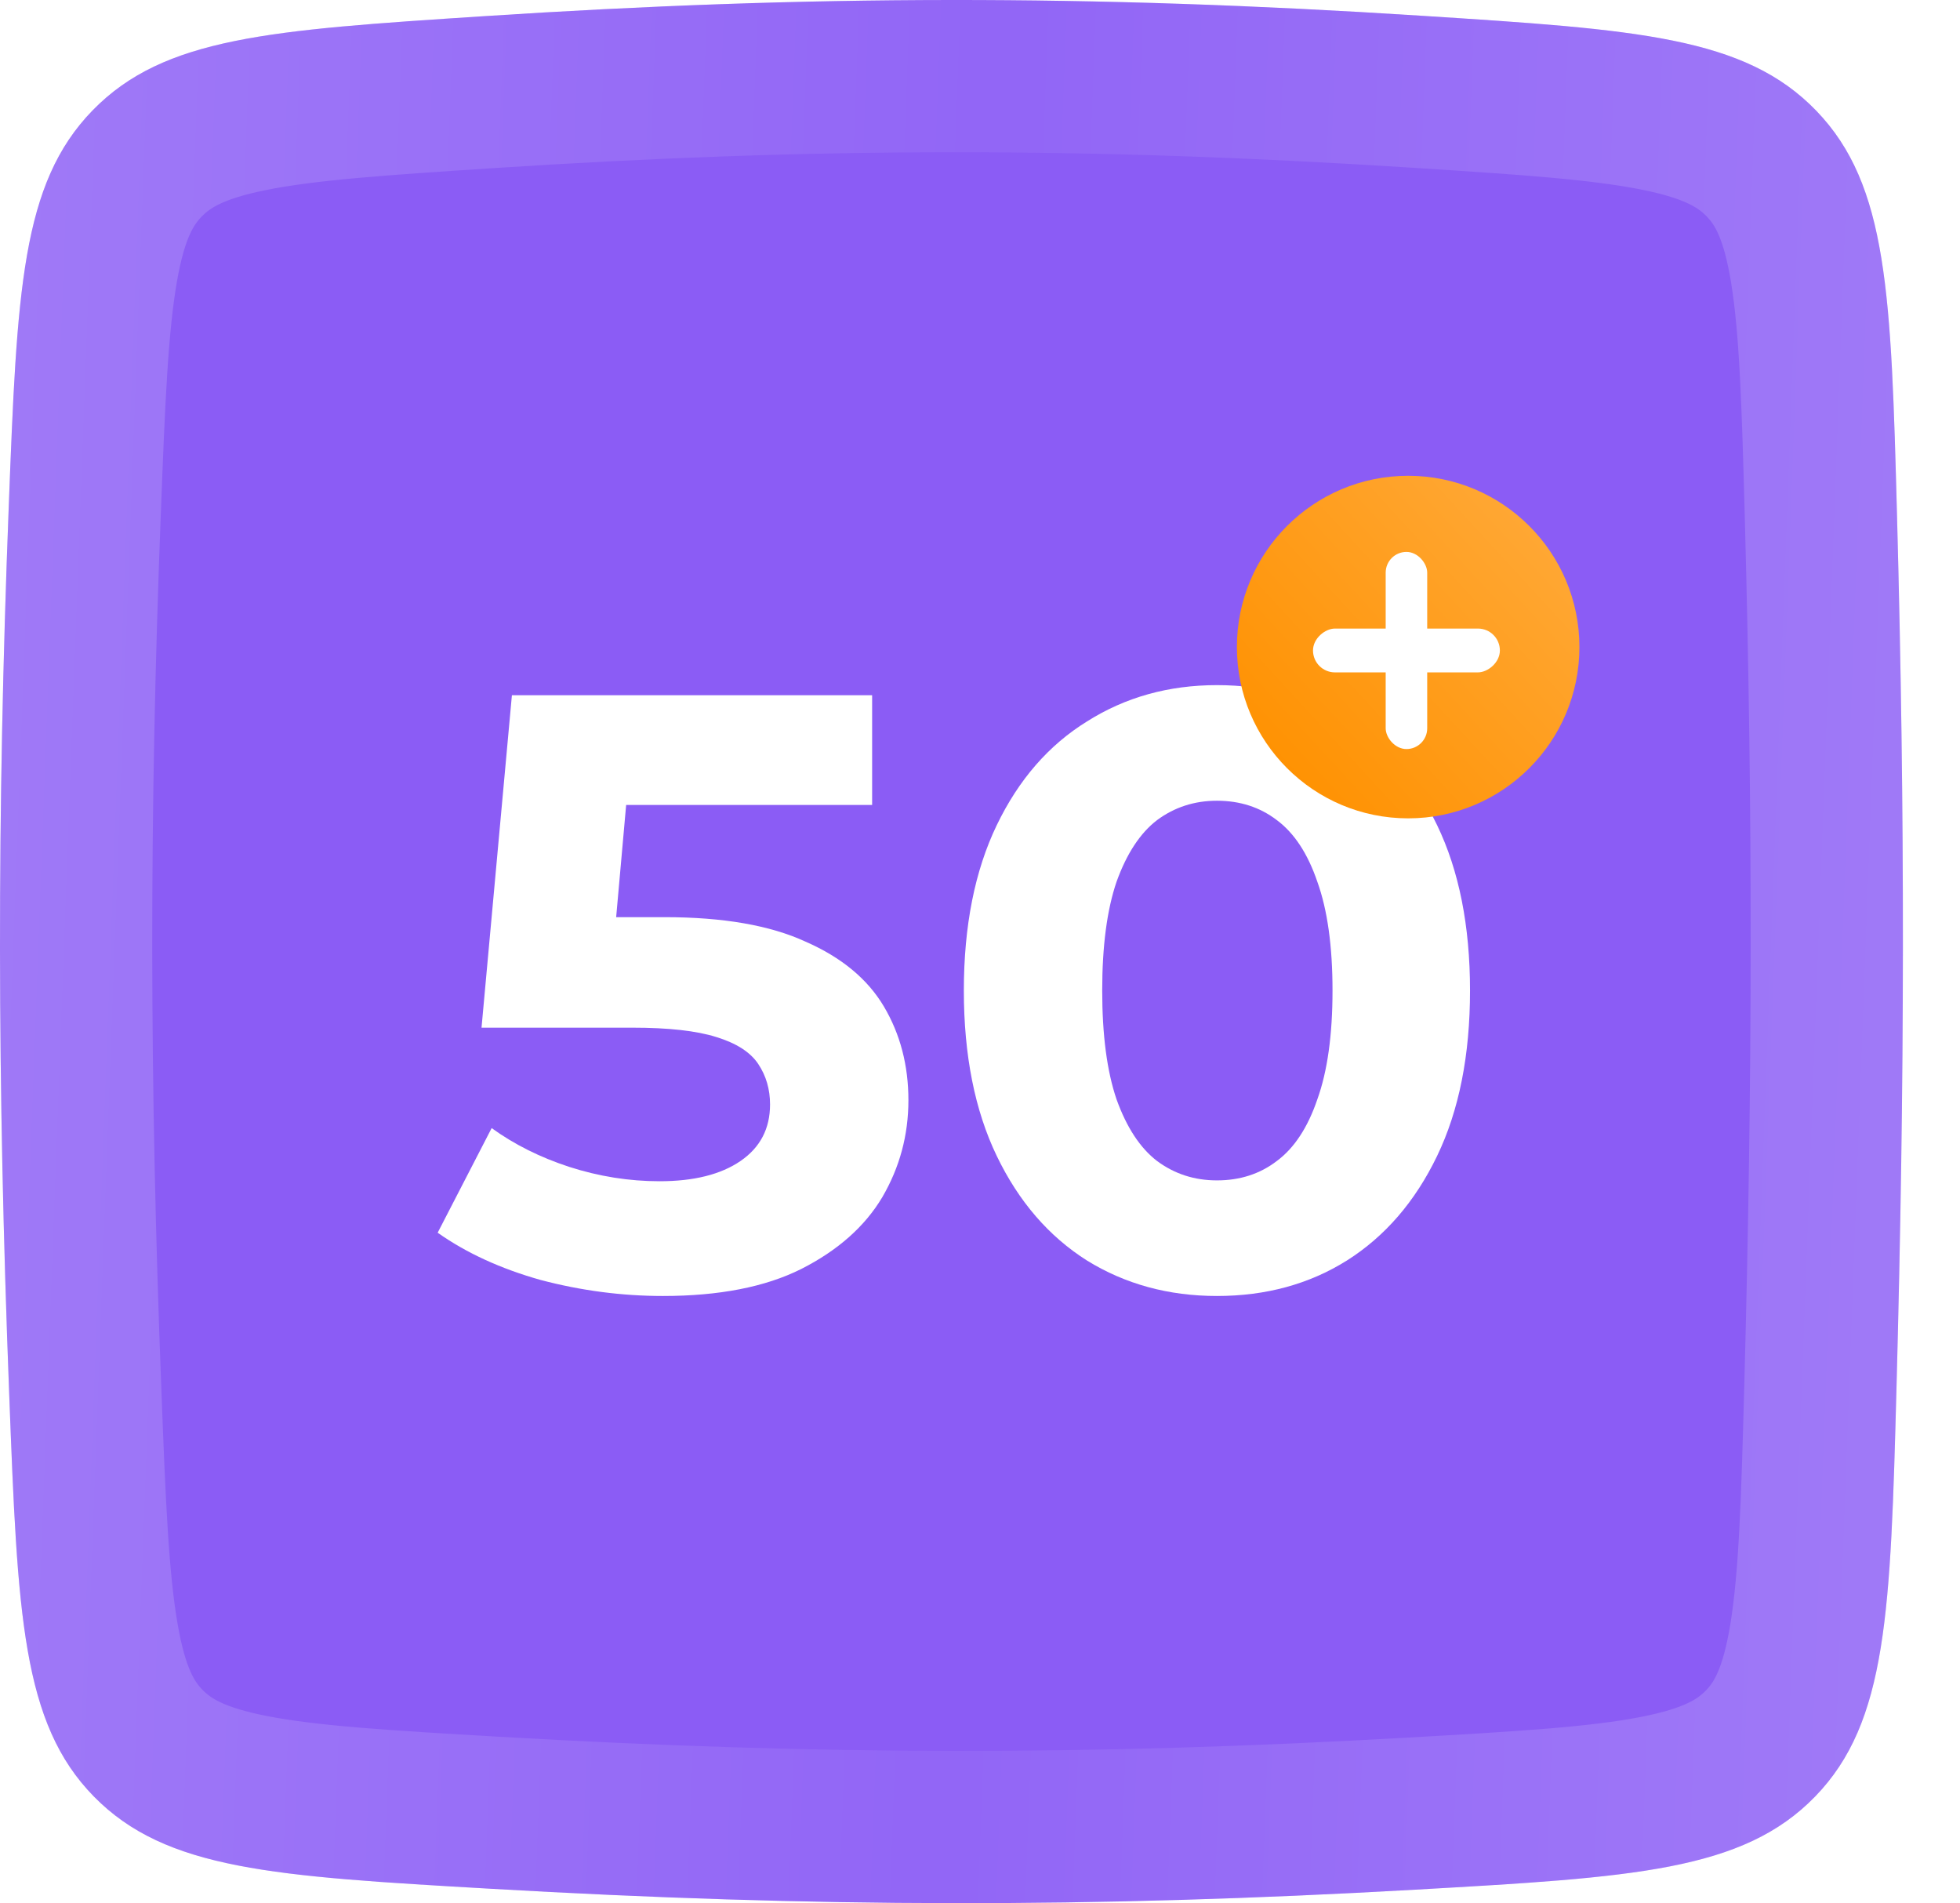 <?xml version="1.0" encoding="UTF-8"?> <svg xmlns="http://www.w3.org/2000/svg" width="103" height="100" viewBox="0 0 103 100" fill="none"> <g filter="url(#filter0_i_115_42)"> <path d="M0.46 26.601C0.896 15.302 1.114 9.653 4.866 5.8C8.618 1.947 14.204 1.583 25.375 0.854C42.552 -0.267 57.235 -0.293 74.69 0.827C86.022 1.554 91.688 1.918 95.455 5.827C99.223 9.737 99.378 15.505 99.689 27.042C100.114 42.816 100.101 56.627 99.662 72.952C99.348 84.637 99.191 90.479 95.389 94.396C91.587 98.313 85.85 98.64 74.375 99.292C57.344 100.26 42.825 100.228 25.758 99.242C14.4 98.586 8.721 98.258 4.933 94.397C1.146 90.535 0.926 84.8 0.486 73.331C-0.148 56.833 -0.167 42.836 0.46 26.601Z" fill="#8B5CF5"></path> </g> <path d="M4.457 26.755C4.679 20.995 4.839 17.076 5.359 14.097C5.856 11.26 6.609 9.743 7.732 8.591C8.859 7.433 10.347 6.643 13.136 6.075C16.069 5.478 19.939 5.217 25.636 4.845C42.642 3.736 57.153 3.71 74.434 4.819C80.212 5.19 84.14 5.45 87.114 6.054C89.944 6.628 91.445 7.43 92.575 8.603C93.696 9.766 94.447 11.31 94.92 14.217C95.415 17.262 95.532 21.271 95.691 27.15C96.114 42.849 96.101 56.587 95.664 72.845C95.504 78.798 95.386 82.863 94.885 85.946C94.407 88.894 93.646 90.449 92.519 91.61C91.382 92.782 89.864 93.582 86.993 94.142C83.979 94.731 79.997 94.966 74.148 95.298C57.274 96.258 42.907 96.226 25.989 95.249C20.199 94.915 16.258 94.678 13.273 94.096C10.429 93.54 8.922 92.751 7.789 91.596C6.661 90.446 5.897 88.916 5.395 86.03C4.868 83.007 4.707 79.023 4.483 73.177C3.853 56.778 3.834 42.883 4.457 26.755Z" stroke="url(#paint0_linear_115_42)" stroke-opacity="0.2" stroke-width="8"></path> <path d="M34.837 68.097C32.679 68.097 30.537 67.816 28.409 67.255C26.31 66.664 24.507 65.836 23 64.772L25.837 59.275C27.02 60.132 28.379 60.812 29.916 61.314C31.482 61.817 33.063 62.068 34.66 62.068C36.462 62.068 37.881 61.713 38.915 61.004C39.95 60.294 40.467 59.304 40.467 58.033C40.467 57.236 40.26 56.526 39.846 55.906C39.433 55.285 38.694 54.812 37.63 54.487C36.595 54.162 35.132 53.999 33.241 53.999H25.305L26.901 36.532H45.831V42.295H29.473L33.197 39.015L32.088 51.472L28.364 48.192H34.925C37.999 48.192 40.467 48.62 42.329 49.477C44.221 50.305 45.595 51.443 46.452 52.891C47.309 54.339 47.738 55.98 47.738 57.812C47.738 59.644 47.279 61.344 46.363 62.91C45.447 64.447 44.028 65.703 42.107 66.678C40.216 67.624 37.792 68.097 34.837 68.097Z" fill="white"></path> <path d="M63.951 68.097C61.409 68.097 59.134 67.476 57.124 66.235C55.114 64.964 53.533 63.132 52.38 60.738C51.228 58.344 50.651 55.447 50.651 52.049C50.651 48.65 51.228 45.753 52.38 43.359C53.533 40.965 55.114 39.148 57.124 37.907C59.134 36.636 61.409 36 63.951 36C66.522 36 68.798 36.636 70.778 37.907C72.788 39.148 74.369 40.965 75.522 43.359C76.675 45.753 77.251 48.65 77.251 52.049C77.251 55.447 76.675 58.344 75.522 60.738C74.369 63.132 72.788 64.964 70.778 66.235C68.798 67.476 66.522 68.097 63.951 68.097ZM63.951 62.023C65.163 62.023 66.212 61.684 67.099 61.004C68.015 60.324 68.724 59.245 69.227 57.767C69.759 56.29 70.025 54.383 70.025 52.049C70.025 49.714 69.759 47.807 69.227 46.33C68.724 44.852 68.015 43.773 67.099 43.093C66.212 42.414 65.163 42.074 63.951 42.074C62.769 42.074 61.72 42.414 60.804 43.093C59.917 43.773 59.208 44.852 58.676 46.33C58.173 47.807 57.922 49.714 57.922 52.049C57.922 54.383 58.173 56.29 58.676 57.767C59.208 59.245 59.917 60.324 60.804 61.004C61.72 61.684 62.769 62.023 63.951 62.023Z" fill="white"></path> <g filter="url(#filter1_d_115_42)"> <circle cx="74" cy="34" r="9" fill="url(#paint1_linear_115_42)"></circle> </g> <rect x="72.819" y="29" width="2.182" height="10.359" rx="1.091" fill="white"></rect> <rect x="78.82" y="33.028" width="2.302" height="9.82" rx="1.151" transform="rotate(90 78.82 33.028)" fill="white"></rect> <defs> <filter id="filter0_i_115_42" x="0" y="0" width="100" height="100" filterUnits="userSpaceOnUse" color-interpolation-filters="sRGB"> <feFlood flood-opacity="0" result="BackgroundImageFix"></feFlood> <feBlend mode="normal" in="SourceGraphic" in2="BackgroundImageFix" result="shape"></feBlend> <feColorMatrix in="SourceAlpha" type="matrix" values="0 0 0 0 0 0 0 0 0 0 0 0 0 0 0 0 0 0 127 0" result="hardAlpha"></feColorMatrix> <feOffset></feOffset> <feGaussianBlur stdDeviation="2"></feGaussianBlur> <feComposite in2="hardAlpha" operator="arithmetic" k2="-1" k3="1"></feComposite> <feColorMatrix type="matrix" values="0 0 0 0 1 0 0 0 0 1 0 0 0 0 1 0 0 0 0.6 0"></feColorMatrix> <feBlend mode="normal" in2="shape" result="effect1_innerShadow_115_42"></feBlend> </filter> <filter id="filter1_d_115_42" x="45" y="5" width="58" height="58" filterUnits="userSpaceOnUse" color-interpolation-filters="sRGB"> <feFlood flood-opacity="0" result="BackgroundImageFix"></feFlood> <feColorMatrix in="SourceAlpha" type="matrix" values="0 0 0 0 0 0 0 0 0 0 0 0 0 0 0 0 0 0 127 0" result="hardAlpha"></feColorMatrix> <feOffset></feOffset> <feGaussianBlur stdDeviation="10"></feGaussianBlur> <feComposite in2="hardAlpha" operator="out"></feComposite> <feColorMatrix type="matrix" values="0 0 0 0 0 0 0 0 0 0 0 0 0 0 0 0 0 0 0.12 0"></feColorMatrix> <feBlend mode="normal" in2="BackgroundImageFix" result="effect1_dropShadow_115_42"></feBlend> <feBlend mode="normal" in="SourceGraphic" in2="effect1_dropShadow_115_42" result="shape"></feBlend> </filter> <linearGradient id="paint0_linear_115_42" x1="-9" y1="-11.5" x2="111.342" y2="-7.015" gradientUnits="userSpaceOnUse"> <stop stop-color="white"></stop> <stop offset="0.517" stop-color="#AD8AFB"></stop> <stop offset="1" stop-color="white"></stop> </linearGradient> <linearGradient id="paint1_linear_115_42" x1="75.586" y1="50.564" x2="92.797" y2="34.706" gradientUnits="userSpaceOnUse"> <stop stop-color="#FF9100"></stop> <stop offset="1" stop-color="#FFAC3F"></stop> </linearGradient> </defs> </svg> 